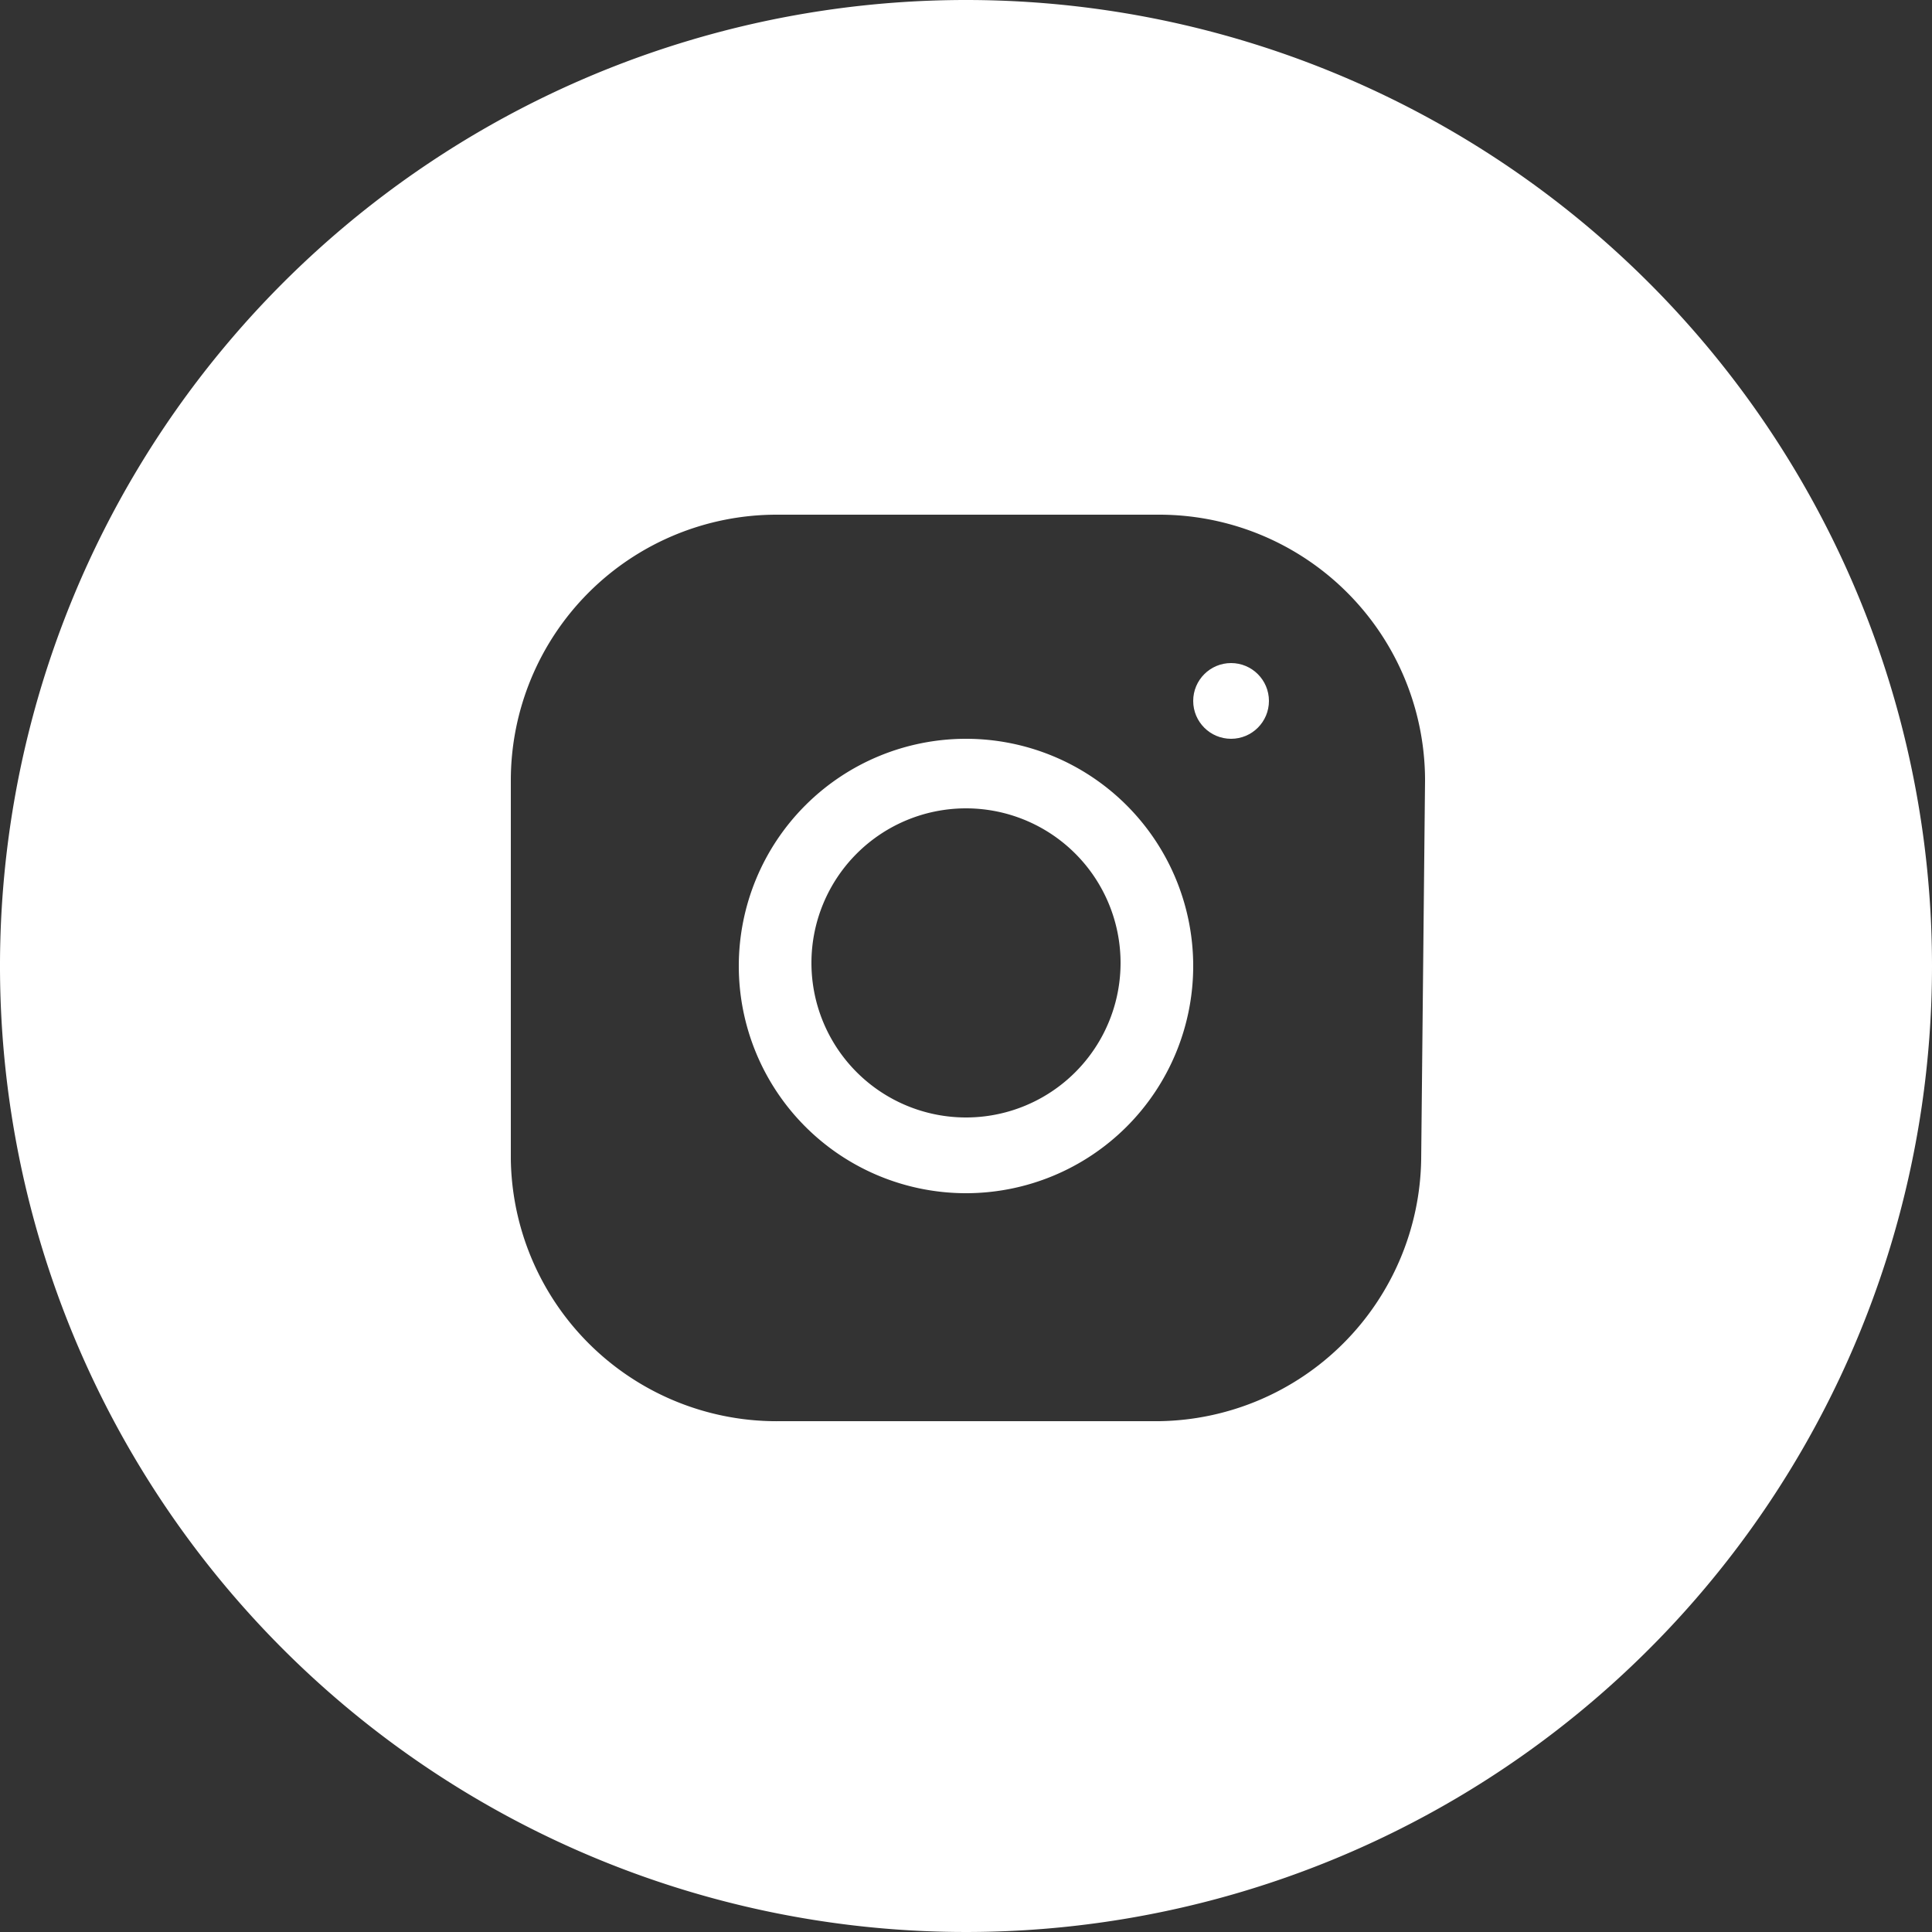 <svg id="Ebene_1" data-name="Ebene 1" xmlns="http://www.w3.org/2000/svg" viewBox="0 0 25 25"><rect x="0" y="0" width="25" height="25" fill="#333333" stroke="none"/><defs><style>.cls-1{fill:#fff;}</style></defs><circle class="cls-1" cx="15.93" cy="9.07" r="0.49"/><path class="cls-1" d="M12.5,0A12.5,12.5,0,1,0,25,12.5,12.5,12.5,0,0,0,12.5,0Zm5.89,15A3.44,3.44,0,0,1,15,18.39h-4.9A3.44,3.44,0,0,1,6.61,15v-4.9a3.44,3.44,0,0,1,3.44-3.44H15a3.44,3.44,0,0,1,3.44,3.44Z"/><path class="cls-1" d="M12.5,9.56a2.94,2.94,0,1,0,2.94,2.94A2.94,2.94,0,0,0,12.5,9.56Zm0,4.9a2,2,0,1,1,2-2A2,2,0,0,1,12.5,14.46Z"/></svg>